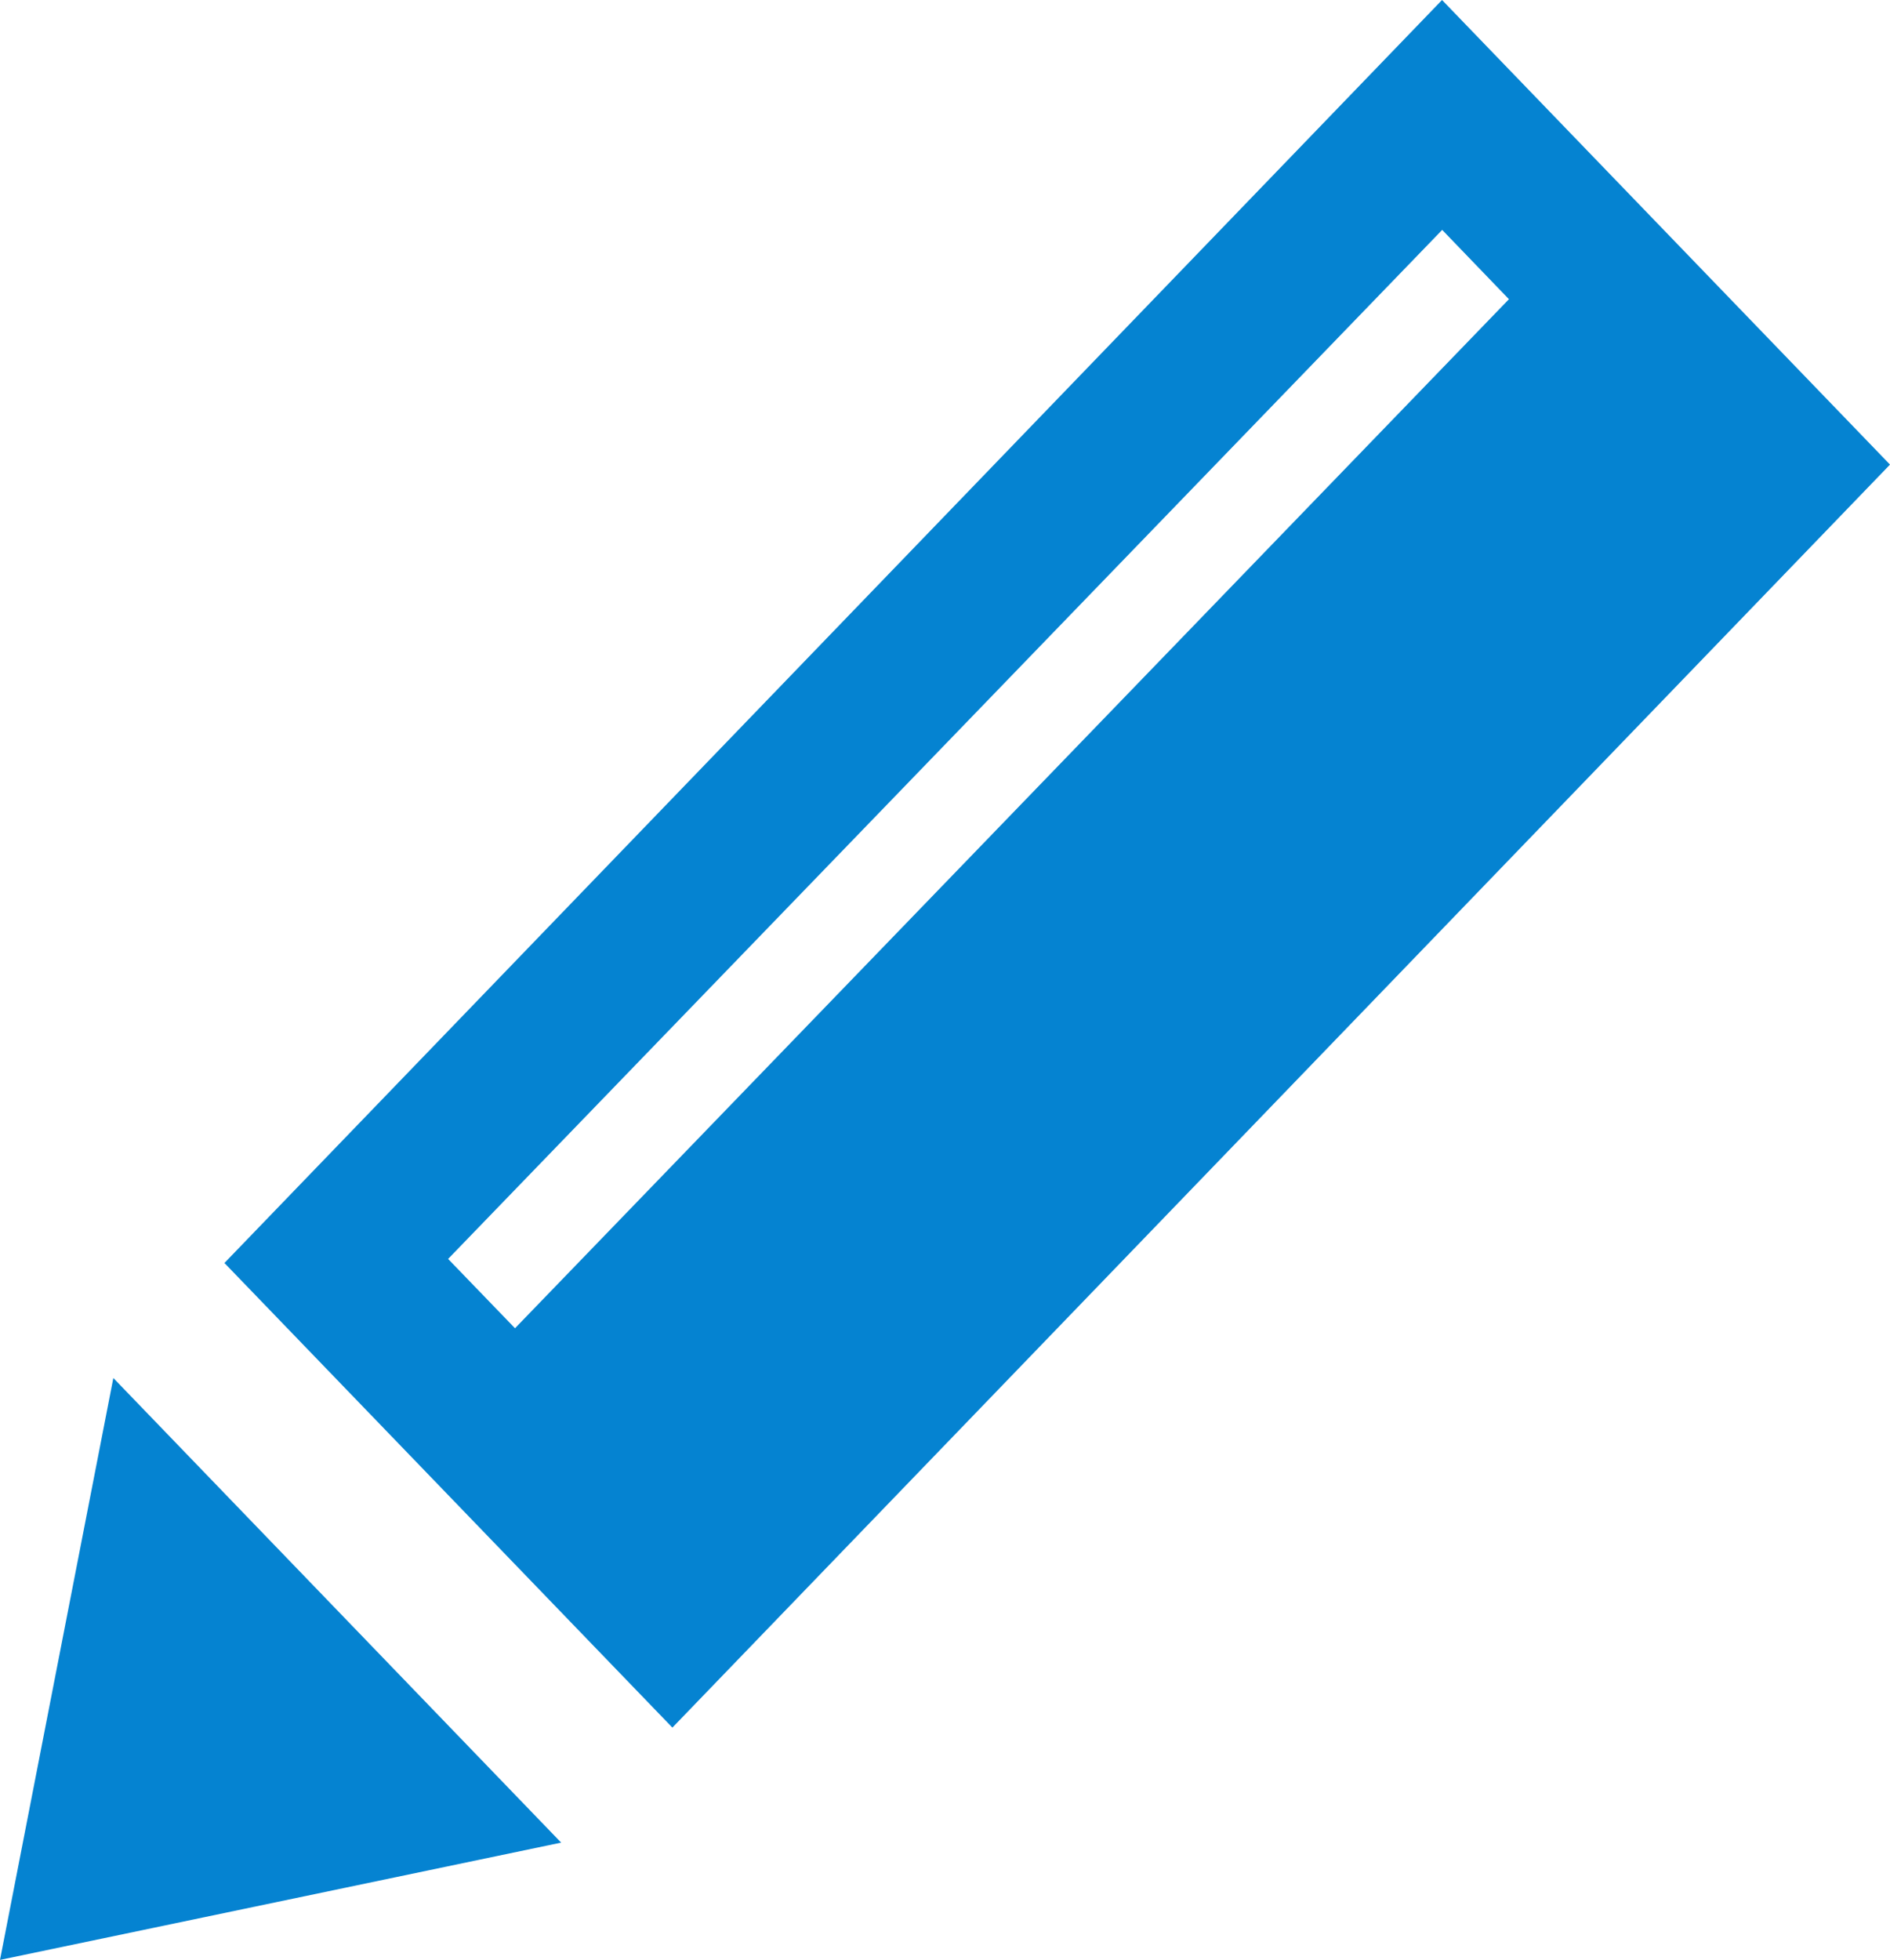 <svg xmlns="http://www.w3.org/2000/svg" width="12.573" height="13.034" viewBox="0 0 12.573 13.034">
  <path id="pencil-13" d="M1300.473,2061.792l2.979,3.09-3.733.78Zm11.819-6.075-8.1,8.4-2.98-3.09,8.1-8.4Zm-2.535-1.1-.444-.461L1302.7,2061l.445.461Z" transform="translate(-1299.719 -2052.627)" fill="#0583d1"/>
</svg>
